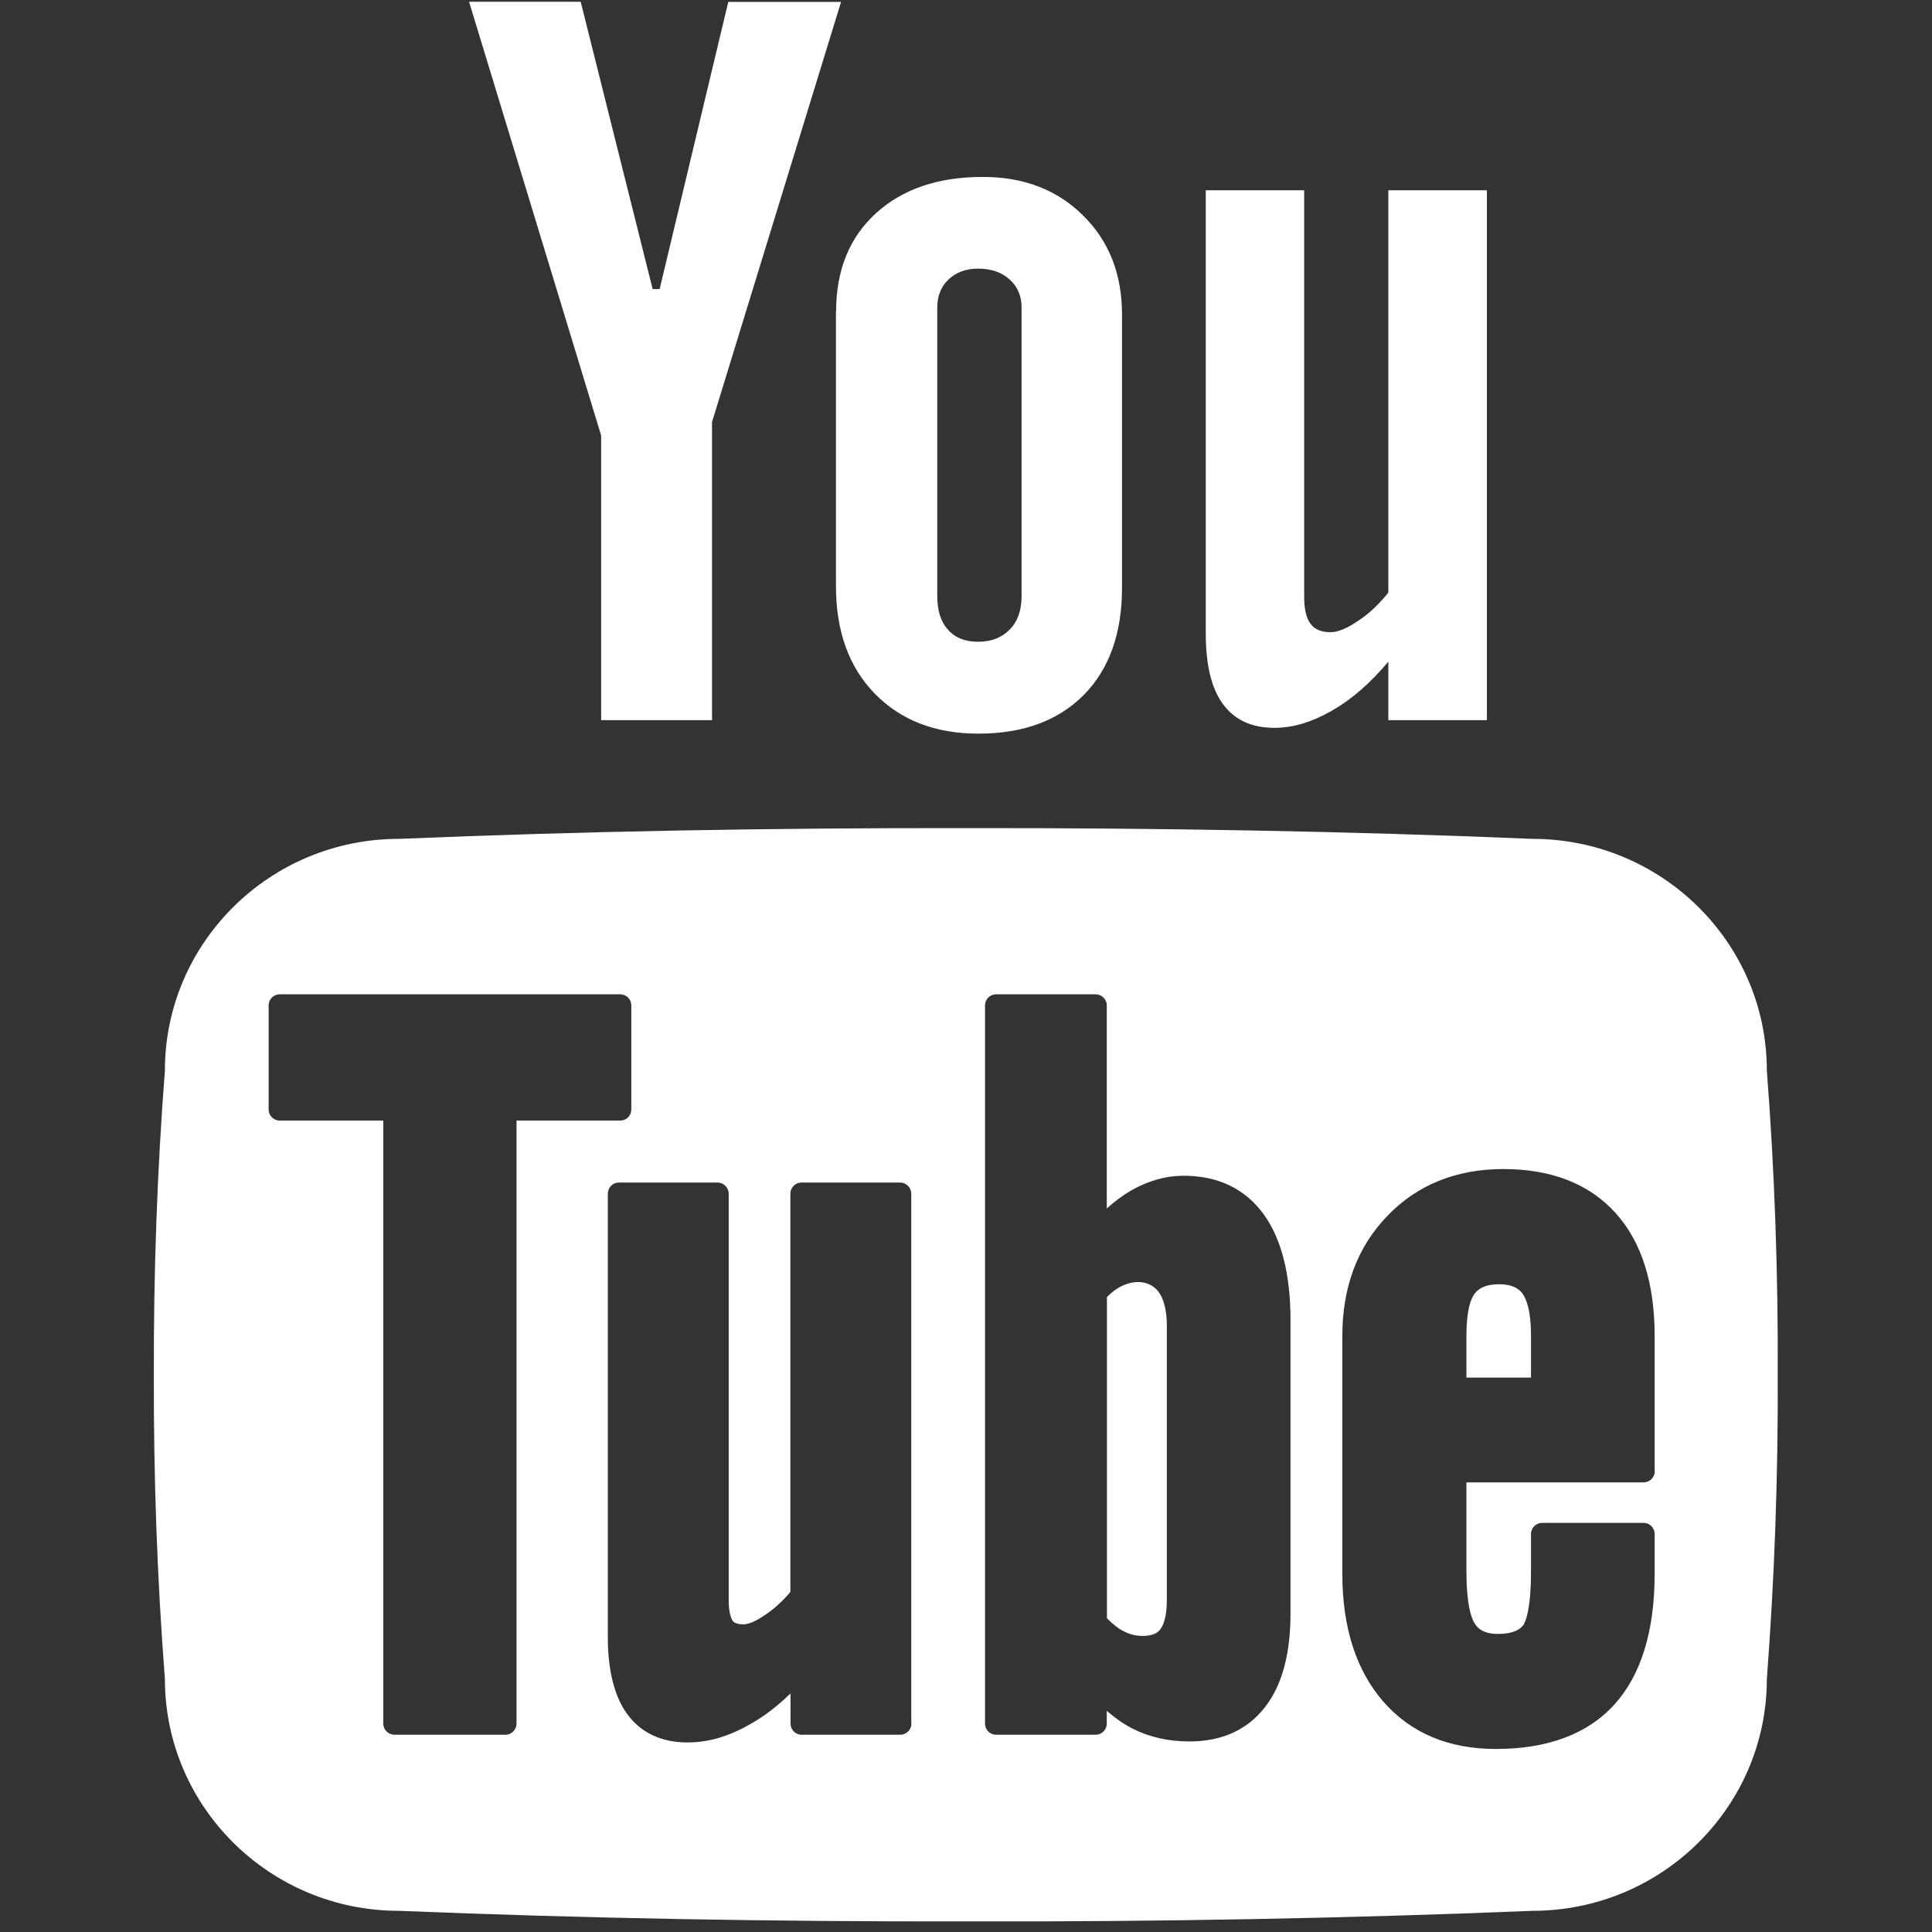 <?xml version="1.0" encoding="UTF-8"?>
<svg xmlns="http://www.w3.org/2000/svg" xmlns:xlink="http://www.w3.org/1999/xlink" width="52pt" height="52pt" viewBox="0 0 52 52" version="1.1">
<rect x="0" y="0" width="52" height="52" fill="#333333" stroke="none"/>
<g id="surface1">
<path style=" stroke:none;fill-rule:nonzero;fill:rgb(100%,100%,100%);fill-opacity:1;" d="M 12.625 0.047 L 15.629 0.047 L 17.566 7.781 L 17.754 7.781 L 19.602 0.051 L 22.637 0.051 L 19.164 11.359 L 19.164 19.383 L 16.18 19.383 L 16.18 11.723 Z "/>
<path style=" stroke:none;fill-rule:nonzero;fill:rgb(100%,100%,100%);fill-opacity:1;" d="M 22.504 8.383 C 22.504 7.277 22.859 6.395 23.574 5.742 C 24.289 5.09 25.246 4.762 26.449 4.762 C 27.551 4.762 28.449 5.105 29.148 5.797 C 29.848 6.484 30.199 7.375 30.199 8.461 L 30.199 15.828 C 30.199 17.047 29.855 18.008 29.172 18.703 C 28.48 19.398 27.539 19.746 26.332 19.746 C 25.168 19.746 24.242 19.383 23.543 18.668 C 22.848 17.953 22.5 16.988 22.5 15.777 L 22.5 8.383 Z M 25.227 16.043 C 25.227 16.434 25.32 16.738 25.52 16.953 C 25.703 17.164 25.973 17.273 26.324 17.273 C 26.688 17.273 26.965 17.16 27.18 16.941 C 27.391 16.727 27.496 16.426 27.496 16.043 L 27.496 8.273 C 27.496 7.965 27.387 7.711 27.172 7.52 C 26.957 7.328 26.676 7.23 26.324 7.23 C 26 7.23 25.734 7.328 25.531 7.52 C 25.328 7.711 25.227 7.965 25.227 8.273 Z "/>
<path style=" stroke:none;fill-rule:nonzero;fill:rgb(100%,100%,100%);fill-opacity:1;" d="M 40.02 5.121 L 40.02 19.383 L 37.367 19.383 L 37.367 17.809 C 36.879 18.391 36.371 18.832 35.84 19.133 C 35.312 19.434 34.801 19.59 34.305 19.59 C 33.691 19.59 33.23 19.379 32.918 18.953 C 32.605 18.531 32.453 17.895 32.453 17.043 L 32.453 5.121 L 35.102 5.121 L 35.102 16.059 C 35.102 16.391 35.156 16.637 35.273 16.789 C 35.379 16.938 35.562 17.016 35.809 17.016 C 36.008 17.016 36.254 16.914 36.547 16.715 C 36.848 16.52 37.121 16.258 37.367 15.949 L 37.367 5.121 Z "/>
<path style=" stroke:none;fill-rule:nonzero;fill:rgb(100%,100%,100%);fill-opacity:1;" d="M 40.348 34.566 C 40.027 34.566 39.809 34.652 39.68 34.832 C 39.586 34.965 39.469 35.273 39.469 35.938 L 39.469 37.078 L 41.207 37.078 L 41.207 35.938 C 41.207 35.281 41.086 34.973 40.984 34.824 C 40.863 34.652 40.652 34.566 40.348 34.566 Z "/>
<path style=" stroke:none;fill-rule:nonzero;fill:rgb(100%,100%,100%);fill-opacity:1;" d="M 30.168 34.625 C 30.043 34.688 29.922 34.781 29.793 34.91 L 29.793 43.555 C 29.953 43.719 30.109 43.84 30.254 43.91 C 30.414 43.992 30.578 44.031 30.758 44.031 C 31.098 44.031 31.199 43.895 31.23 43.852 C 31.312 43.746 31.406 43.527 31.406 43.055 L 31.406 35.691 C 31.406 35.281 31.328 34.965 31.184 34.773 C 30.988 34.508 30.605 34.406 30.168 34.625 Z "/>
<path style=" stroke:none;fill-rule:nonzero;fill:rgb(100%,100%,100%);fill-opacity:1;" d="M 47.555 28.816 C 47.555 25.375 44.727 22.578 41.246 22.578 C 36.277 22.371 31.188 22.281 25.992 22.289 C 20.805 22.281 15.715 22.371 10.738 22.578 C 7.262 22.578 4.438 25.375 4.438 28.816 C 4.227 31.543 4.133 34.273 4.141 37.004 C 4.133 39.727 4.227 42.457 4.438 45.188 C 4.438 48.633 7.262 51.43 10.738 51.43 C 15.715 51.633 20.805 51.723 25.992 51.715 C 31.188 51.727 36.277 51.633 41.246 51.43 C 44.727 51.43 47.555 48.633 47.555 45.188 C 47.762 42.457 47.859 39.727 47.848 37.004 C 47.859 34.273 47.766 31.543 47.555 28.816 Z M 13.902 46.391 C 13.902 46.555 13.77 46.691 13.605 46.691 L 10.617 46.691 C 10.453 46.691 10.316 46.555 10.316 46.391 L 10.316 30.16 L 7.531 30.16 C 7.363 30.16 7.23 30.027 7.23 29.863 L 7.23 27.062 C 7.23 26.895 7.363 26.762 7.531 26.762 L 16.695 26.762 C 16.859 26.762 16.992 26.895 16.992 27.062 L 16.992 29.863 C 16.992 30.027 16.859 30.16 16.695 30.16 L 13.902 30.16 Z M 24.531 46.391 C 24.531 46.555 24.395 46.691 24.23 46.691 L 21.574 46.691 C 21.41 46.691 21.277 46.555 21.277 46.391 L 21.277 45.578 C 20.922 45.926 20.566 46.195 20.199 46.402 C 19.621 46.734 19.07 46.898 18.512 46.898 C 17.801 46.898 17.254 46.641 16.883 46.137 C 16.535 45.66 16.359 44.957 16.359 44.047 L 16.359 32.129 C 16.359 31.965 16.492 31.828 16.656 31.828 L 19.312 31.828 C 19.477 31.828 19.613 31.965 19.613 32.129 L 19.613 43.059 C 19.613 43.418 19.68 43.562 19.719 43.621 C 19.734 43.645 19.789 43.719 20.016 43.719 C 20.094 43.719 20.27 43.688 20.582 43.473 C 20.84 43.301 21.066 43.094 21.273 42.848 L 21.273 32.129 C 21.273 31.965 21.406 31.828 21.57 31.828 L 24.227 31.828 C 24.391 31.828 24.527 31.965 24.527 32.129 L 24.527 46.391 Z M 34.734 43.438 C 34.734 44.52 34.504 45.363 34.047 45.949 C 33.57 46.562 32.887 46.871 32.012 46.871 C 31.453 46.871 30.941 46.758 30.484 46.527 C 30.242 46.402 30.012 46.242 29.789 46.047 L 29.789 46.391 C 29.789 46.559 29.652 46.691 29.488 46.691 L 26.812 46.691 C 26.645 46.691 26.512 46.559 26.512 46.391 L 26.512 27.059 C 26.512 26.895 26.645 26.762 26.812 26.762 L 29.488 26.762 C 29.652 26.762 29.789 26.895 29.789 27.059 L 29.789 32.527 C 30.008 32.328 30.238 32.16 30.477 32.023 C 30.93 31.773 31.391 31.645 31.852 31.645 C 32.785 31.645 33.516 31.996 34.016 32.688 C 34.492 33.348 34.734 34.305 34.734 35.527 Z M 44.539 39.598 C 44.539 39.766 44.402 39.898 44.238 39.898 L 39.469 39.898 L 39.469 42.285 C 39.469 43.156 39.59 43.527 39.684 43.684 C 39.762 43.812 39.906 43.977 40.32 43.977 C 40.656 43.977 40.887 43.895 41.004 43.734 C 41.059 43.652 41.207 43.324 41.207 42.281 L 41.207 41.289 C 41.207 41.121 41.344 40.988 41.508 40.988 L 44.234 40.988 C 44.402 40.988 44.535 41.121 44.535 41.289 L 44.535 42.359 C 44.535 43.895 44.172 45.074 43.461 45.867 C 42.746 46.664 41.668 47.074 40.258 47.074 C 38.984 47.074 37.965 46.641 37.227 45.793 C 36.5 44.953 36.129 43.801 36.129 42.359 L 36.129 35.957 C 36.129 34.645 36.535 33.559 37.34 32.727 C 38.141 31.891 39.195 31.465 40.461 31.465 C 41.758 31.465 42.773 31.863 43.48 32.645 C 44.184 33.422 44.535 34.535 44.535 35.957 L 44.535 39.598 Z "/>
</g>
</svg>

